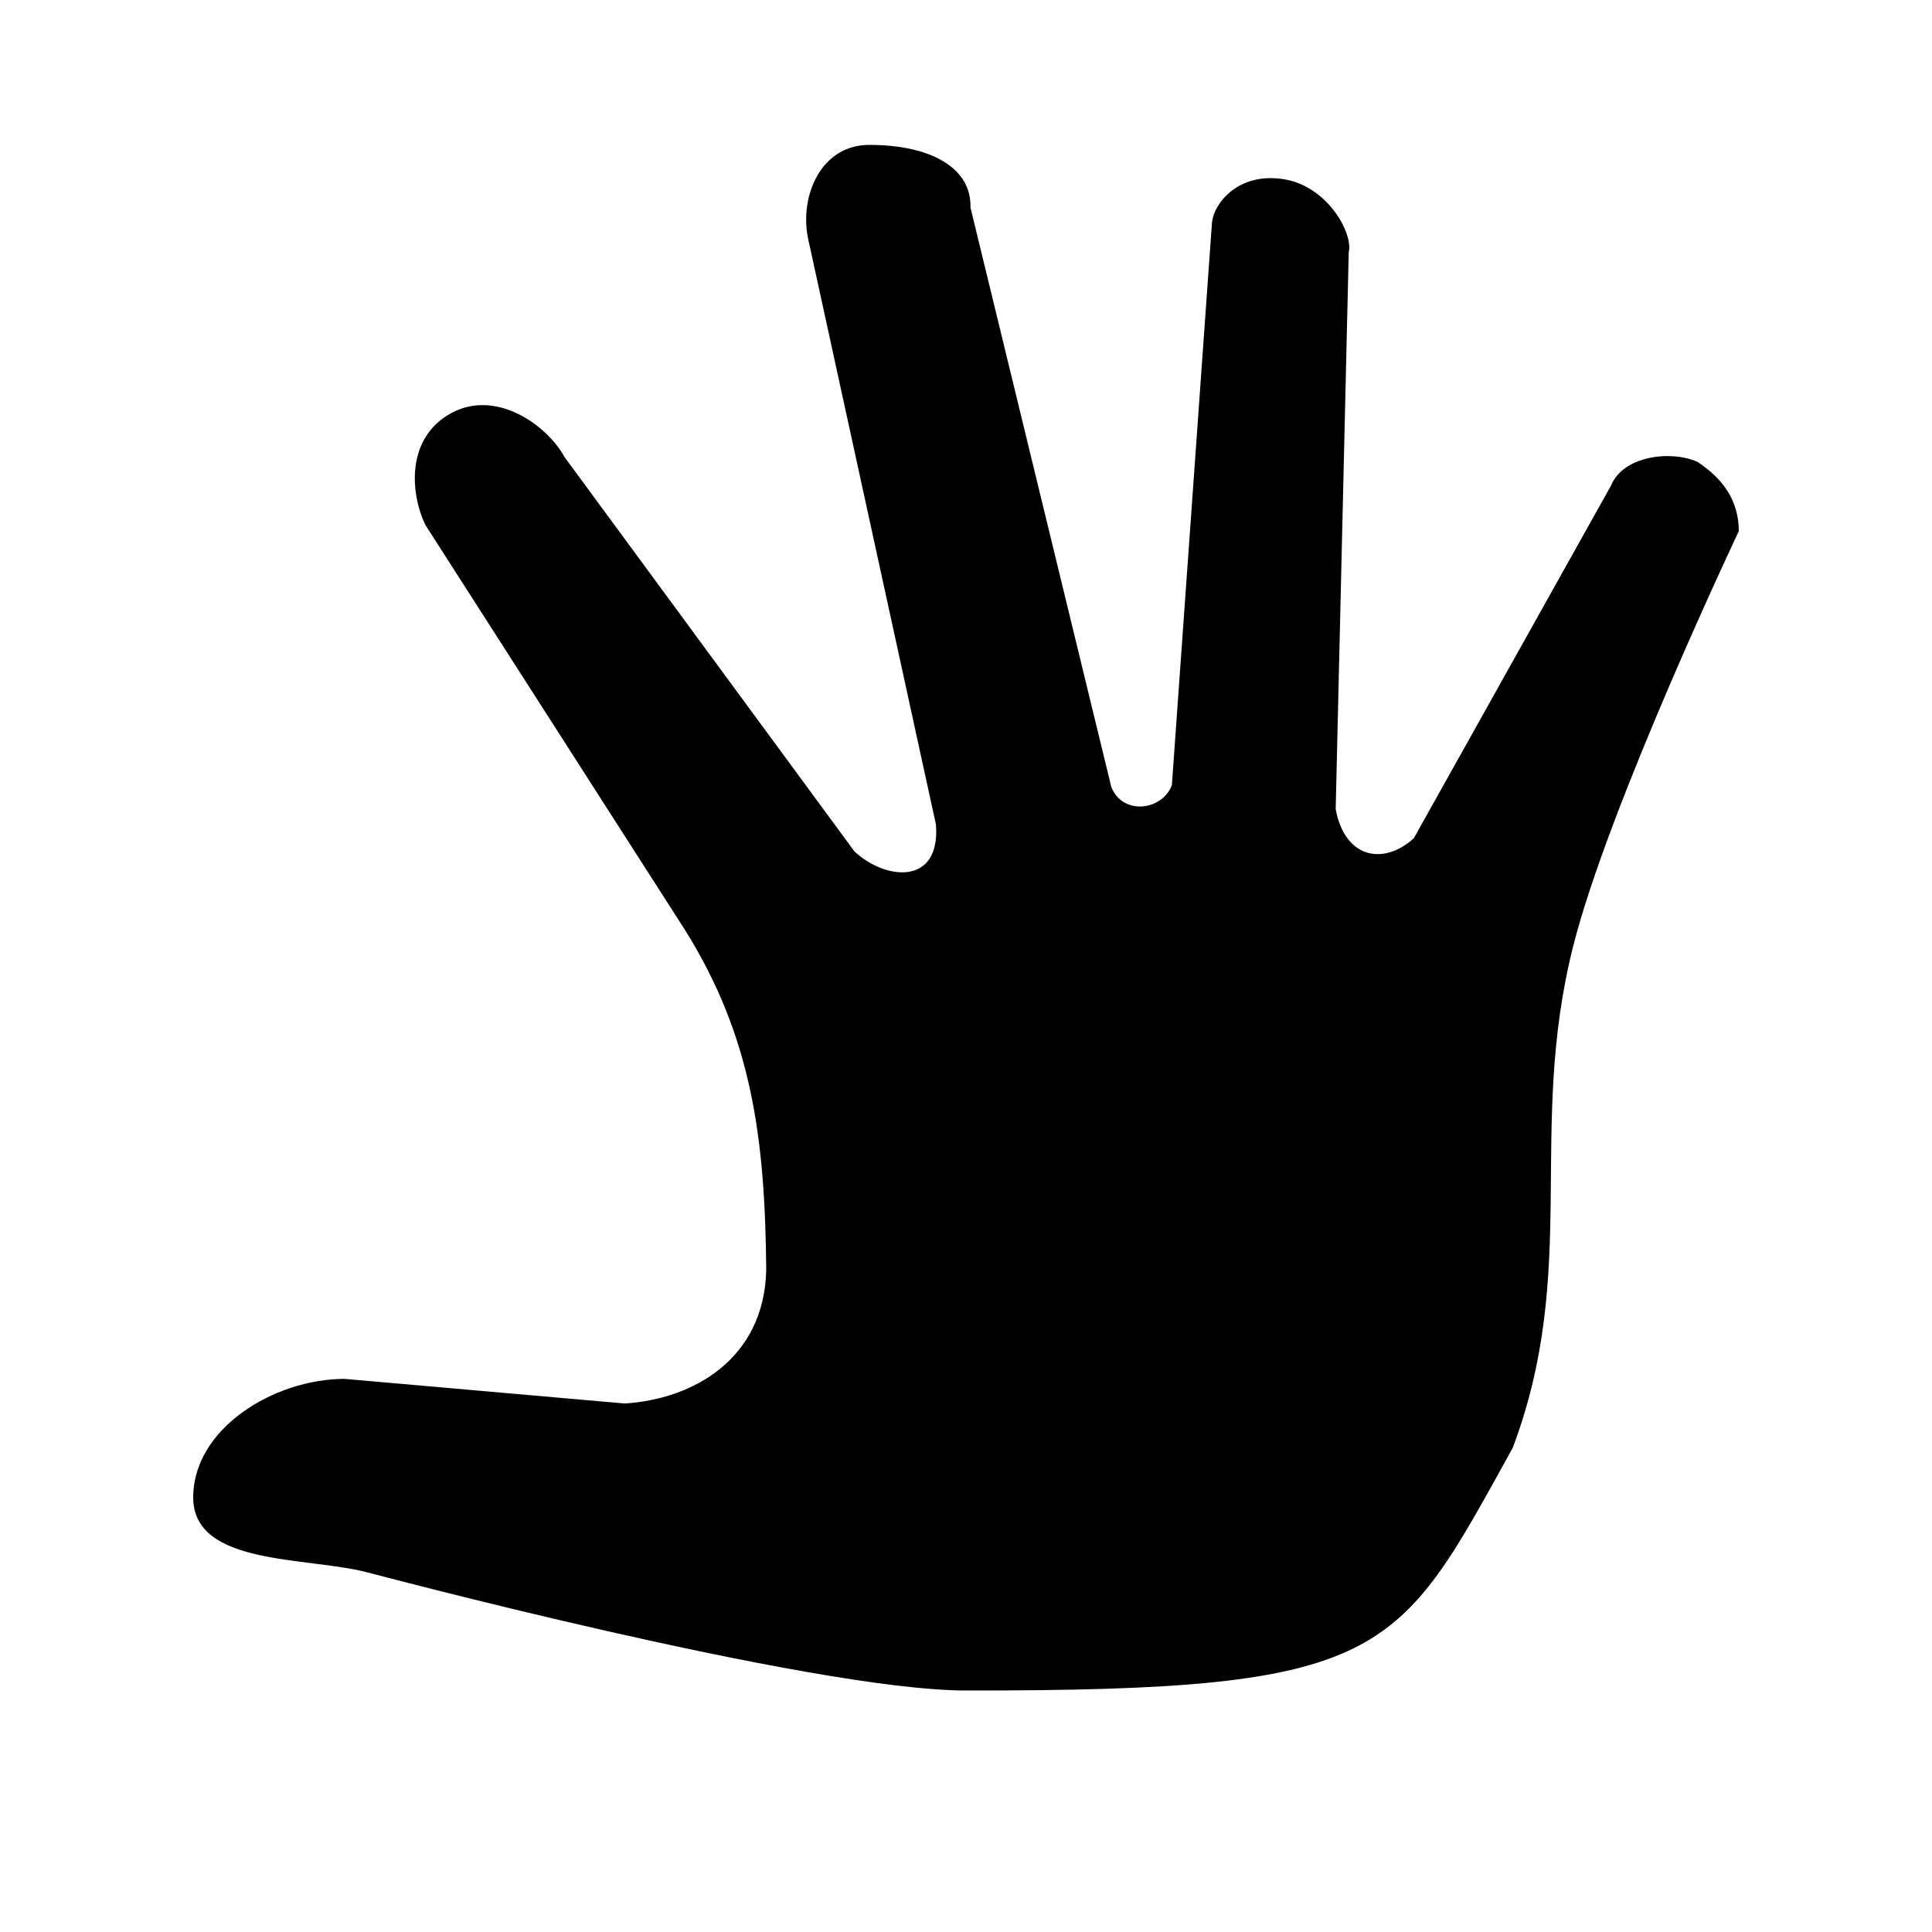 <svg width="20" height="20" viewBox="0 0 20 20" fill="none" xmlns="http://www.w3.org/2000/svg">
<path d="M17.999 5.501C17.999 5.501 16.65 8.345 16.284 9.801C15.806 11.704 16.354 13.143 15.659 14.99C14.459 17.155 14.378 17.505 9.999 17.5C8.394 17.499 3.799 16.276 3.799 16.276C3.165 16.113 2 16.209 2 15.501C2 14.792 2.829 14.276 3.566 14.274L6.467 14.529C7.172 14.485 7.909 14.072 7.932 13.15C7.92 11.786 7.785 10.739 7.093 9.63L4.404 5.435C4.243 5.101 4.205 4.531 4.67 4.277C5.135 4.023 5.663 4.401 5.843 4.73L8.846 8.815C9.167 9.113 9.737 9.171 9.689 8.536L8.362 2.455C8.28 2.023 8.499 1.5 8.999 1.5C9.656 1.5 10.059 1.751 10.046 2.147L11.504 8.146C11.618 8.438 12.023 8.399 12.131 8.13L12.547 2.296C12.568 2.11 12.811 1.785 13.277 1.853C13.743 1.92 14.011 2.419 13.962 2.612L13.827 8.377C13.922 8.887 14.323 8.962 14.636 8.677L16.677 5.027C16.801 4.721 17.287 4.658 17.568 4.779C17.83 4.949 18 5.178 18 5.499L17.999 5.501Z" fill="black"/>
</svg>
